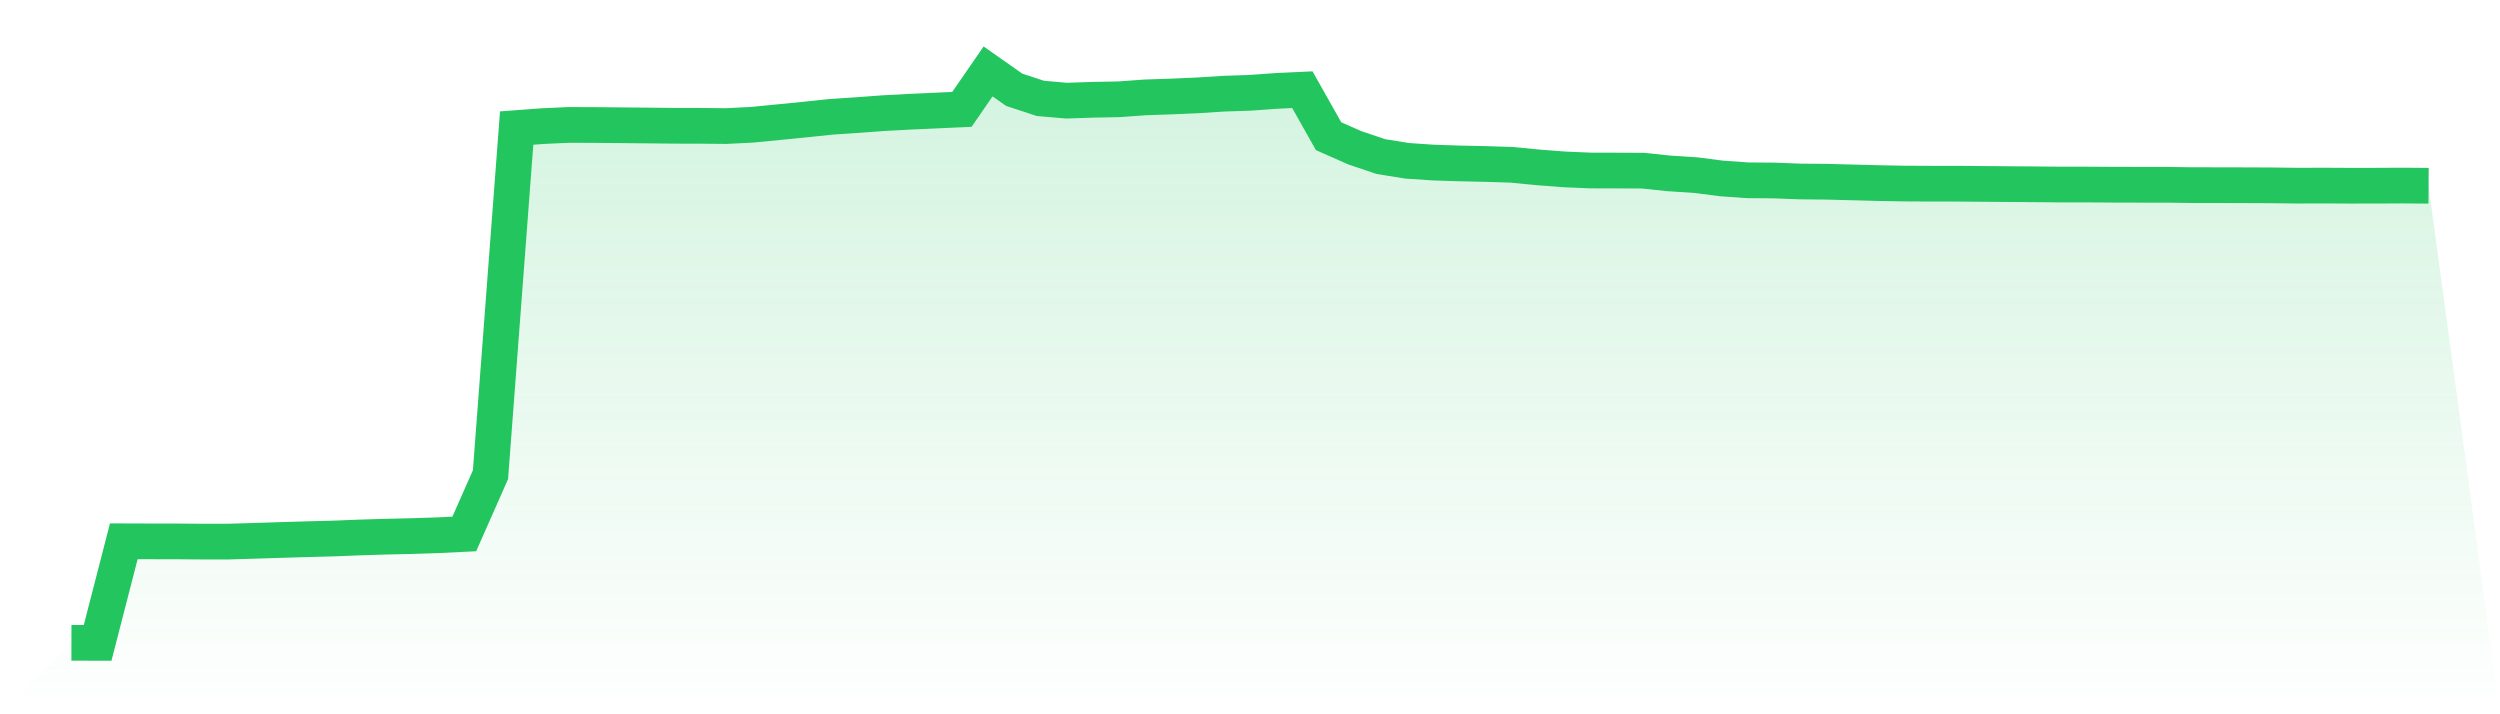 <svg viewBox="0 0 140 40" xmlns="http://www.w3.org/2000/svg">
<defs>
<linearGradient id="gradient" x1="0" x2="0" y1="0" y2="1">
<stop offset="0%" stop-color="#22c55e" stop-opacity="0.2"/>
<stop offset="100%" stop-color="#22c55e" stop-opacity="0"/>
</linearGradient>
</defs>
<path d="M4,35.998 L4,35.998 L5.467,36 L6.933,30.312 L8.4,30.317 L9.867,30.318 L11.333,30.33 L12.8,30.329 L14.267,30.286 L15.733,30.239 L17.2,30.195 L18.667,30.157 L20.133,30.099 L21.6,30.054 L23.067,30.021 L24.533,29.973 L26,29.901 L27.467,26.582 L28.933,7.171 L30.4,7.062 L31.867,6.995 L33.333,7.001 L34.8,7.014 L36.267,7.028 L37.733,7.043 L39.2,7.046 L40.667,7.06 L42.133,6.985 L43.6,6.842 L45.067,6.697 L46.533,6.543 L48,6.445 L49.467,6.337 L50.933,6.258 L52.4,6.192 L53.867,6.125 L55.333,4 L56.8,5.03 L58.267,5.511 L59.733,5.637 L61.2,5.587 L62.667,5.56 L64.133,5.453 L65.6,5.404 L67.067,5.339 L68.533,5.246 L70,5.197 L71.467,5.092 L72.933,5.023 L74.4,7.626 L75.867,8.275 L77.333,8.769 L78.8,9.005 L80.267,9.104 L81.733,9.152 L83.2,9.183 L84.667,9.23 L86.133,9.373 L87.6,9.486 L89.067,9.548 L90.533,9.551 L92,9.557 L93.467,9.71 L94.933,9.804 L96.4,9.992 L97.867,10.097 L99.333,10.107 L100.8,10.163 L102.267,10.177 L103.733,10.214 L105.2,10.253 L106.667,10.28 L108.133,10.287 L109.6,10.287 L111.067,10.3 L112.533,10.311 L114,10.321 L115.467,10.335 L116.933,10.335 L118.4,10.344 L119.867,10.348 L121.333,10.348 L122.8,10.368 L124.267,10.369 L125.733,10.373 L127.2,10.379 L128.667,10.397 L130.133,10.393 L131.6,10.4 L133.067,10.399 L134.533,10.391 L136,10.402 L140,40 L0,40 z" fill="url(#gradient)"/>
<path d="M4,35.998 L4,35.998 L5.467,36 L6.933,30.312 L8.4,30.317 L9.867,30.318 L11.333,30.33 L12.8,30.329 L14.267,30.286 L15.733,30.239 L17.2,30.195 L18.667,30.157 L20.133,30.099 L21.6,30.054 L23.067,30.021 L24.533,29.973 L26,29.901 L27.467,26.582 L28.933,7.171 L30.4,7.062 L31.867,6.995 L33.333,7.001 L34.8,7.014 L36.267,7.028 L37.733,7.043 L39.2,7.046 L40.667,7.06 L42.133,6.985 L43.6,6.842 L45.067,6.697 L46.533,6.543 L48,6.445 L49.467,6.337 L50.933,6.258 L52.4,6.192 L53.867,6.125 L55.333,4 L56.8,5.03 L58.267,5.511 L59.733,5.637 L61.2,5.587 L62.667,5.56 L64.133,5.453 L65.6,5.404 L67.067,5.339 L68.533,5.246 L70,5.197 L71.467,5.092 L72.933,5.023 L74.4,7.626 L75.867,8.275 L77.333,8.769 L78.8,9.005 L80.267,9.104 L81.733,9.152 L83.2,9.183 L84.667,9.23 L86.133,9.373 L87.6,9.486 L89.067,9.548 L90.533,9.551 L92,9.557 L93.467,9.71 L94.933,9.804 L96.4,9.992 L97.867,10.097 L99.333,10.107 L100.8,10.163 L102.267,10.177 L103.733,10.214 L105.2,10.253 L106.667,10.28 L108.133,10.287 L109.6,10.287 L111.067,10.3 L112.533,10.311 L114,10.321 L115.467,10.335 L116.933,10.335 L118.4,10.344 L119.867,10.348 L121.333,10.348 L122.8,10.368 L124.267,10.369 L125.733,10.373 L127.2,10.379 L128.667,10.397 L130.133,10.393 L131.6,10.4 L133.067,10.399 L134.533,10.391 L136,10.402" fill="none" stroke="#22c55e" stroke-width="2"/>
</svg>
